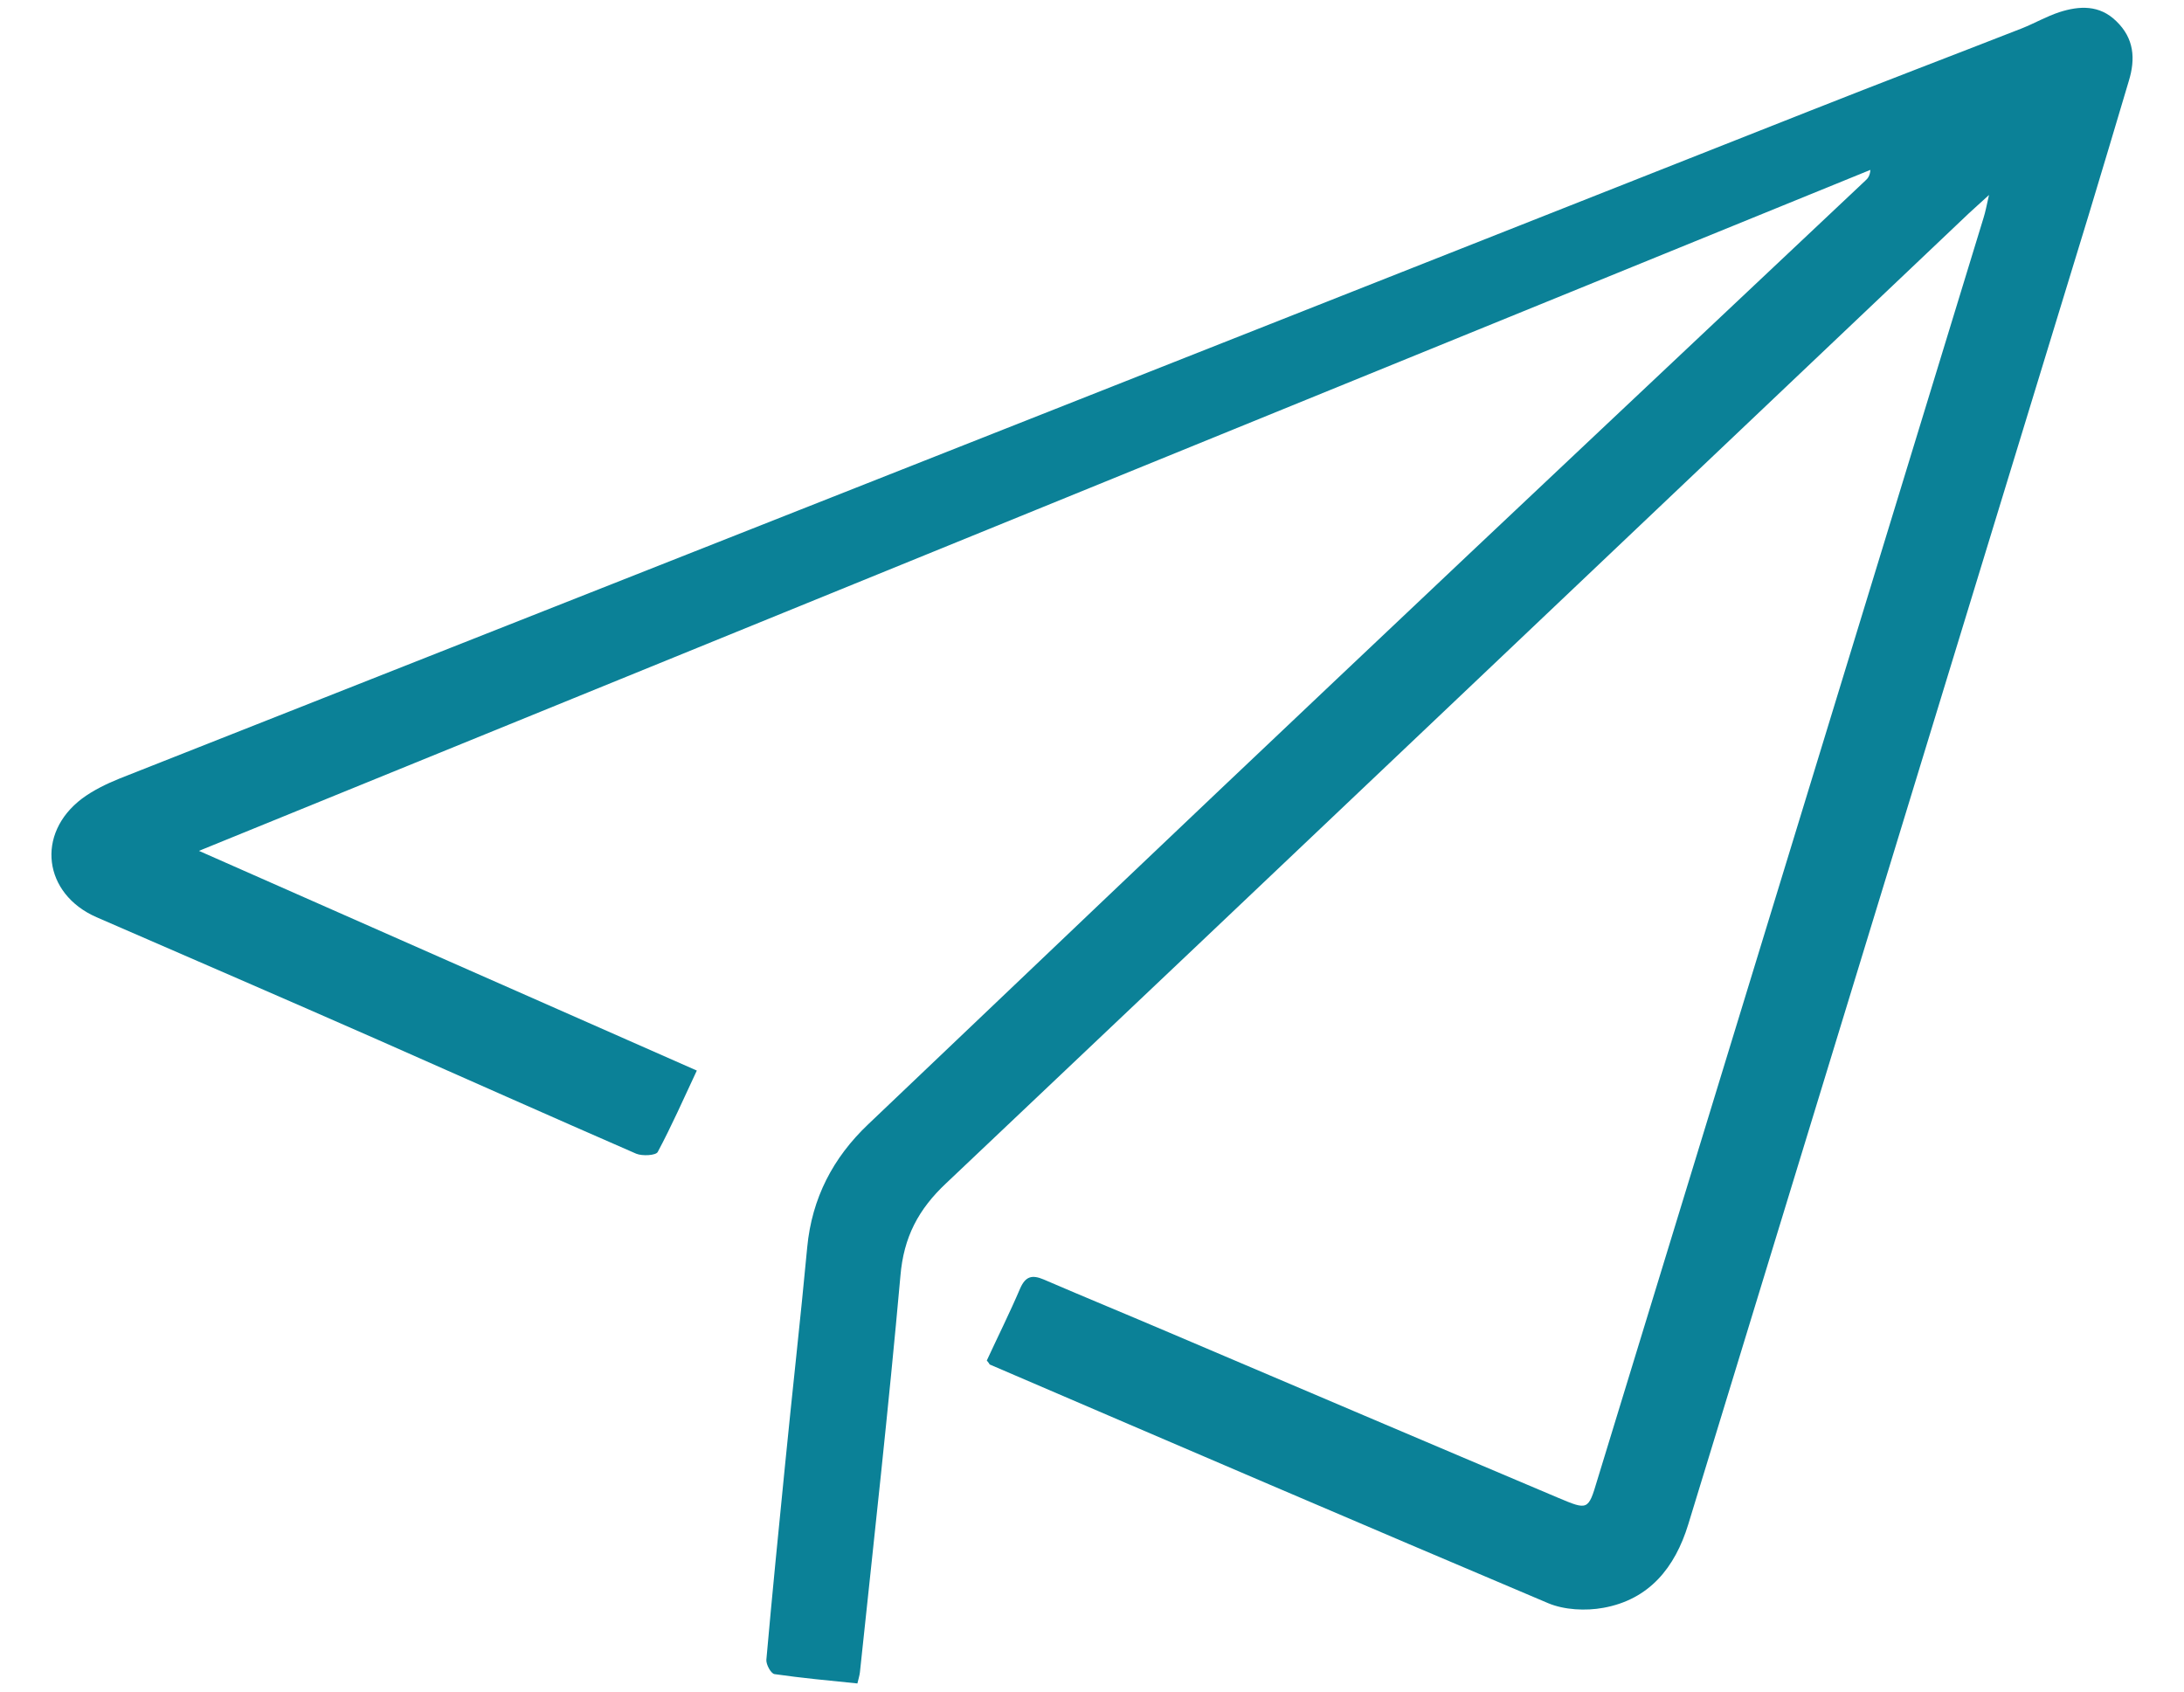 <svg xmlns="http://www.w3.org/2000/svg" xmlns:xlink="http://www.w3.org/1999/xlink" id="Capa_1" x="0px" y="0px" viewBox="0 0 60.93 47.2" style="enable-background:new 0 0 60.93 47.2;" xml:space="preserve"><style type="text/css">	.Sombra_x0020_paralela{fill:none;}	.Resplandor_x0020_externo_x0020_5_x0020_pt_x002E_{fill:none;}	.Neón_x0020_azul{fill:none;stroke:#8AACDA;stroke-width:7;stroke-linecap:round;stroke-linejoin:round;}	.Resalte_x0020_cromado{fill:url(#SVGID_1_);stroke:#FFFFFF;stroke-width:0.363;stroke-miterlimit:1;}	.A_x0020_todo_x0020_ritmo_GS{fill:#FFDD00;}	.Alyssa_GS{fill:#A6D0E4;}	.st0{fill:#0B8197;}</style><linearGradient id="SVGID_1_" gradientUnits="userSpaceOnUse" x1="-652.534" y1="-360.402" x2="-652.534" y2="-361.402">	<stop offset="0" style="stop-color:#656565"></stop>	<stop offset="0.618" style="stop-color:#1B1B1B"></stop>	<stop offset="0.629" style="stop-color:#545454"></stop>	<stop offset="0.983" style="stop-color:#3E3E3E"></stop></linearGradient><g id="BdPQIN_2_">	<g>		<g>			<path class="st0" d="M27.53,37.96c0.31-0.67,0.64-1.33,0.93-2.01c0.15-0.34,0.33-0.39,0.66-0.25c1.16,0.5,2.33,0.98,3.5,1.48    c3.62,1.54,7.23,3.08,10.85,4.61c0.83,0.35,0.84,0.35,1.09-0.49c3.59-11.74,7.19-23.48,10.78-35.23    c0.05-0.16,0.08-0.32,0.15-0.63c-0.26,0.24-0.41,0.37-0.56,0.51c-9.51,9.02-19.01,18.05-28.53,27.06    c-0.78,0.73-1.19,1.51-1.28,2.59c-0.33,3.69-0.74,7.37-1.13,11.06c-0.01,0.09-0.04,0.18-0.07,0.31    c-0.78-0.08-1.55-0.15-2.31-0.26c-0.1-0.01-0.24-0.27-0.23-0.4c0.16-1.81,0.34-3.61,0.52-5.42c0.2-2.03,0.43-4.06,0.62-6.09    c0.13-1.37,0.72-2.5,1.7-3.43c4.36-4.15,8.71-8.3,13.08-12.43c4.9-4.64,9.83-9.27,14.74-13.9c0.07-0.06,0.13-0.14,0.14-0.3    c-15.5,6.32-31,12.63-46.63,19c4.69,2.07,9.26,4.09,13.89,6.13c-0.37,0.79-0.7,1.54-1.09,2.27c-0.05,0.1-0.43,0.12-0.6,0.05    c-2.41-1.05-4.81-2.12-7.21-3.18c-2.61-1.15-5.23-2.28-7.85-3.42c-1.48-0.65-1.7-2.33-0.4-3.31c0.31-0.23,0.68-0.41,1.05-0.56    C19.05,15.52,34.78,9.3,50.5,3.09c1.97-0.78,3.94-1.53,5.91-2.3c0.35-0.14,0.68-0.33,1.04-0.45c0.56-0.18,1.12-0.21,1.59,0.25    c0.5,0.48,0.54,1.05,0.35,1.67C59.02,3.5,58.65,4.75,58.27,6c-3.72,12.18-7.45,24.35-11.17,36.53c-0.37,1.21-1.09,2.1-2.37,2.33    c-0.49,0.09-1.09,0.06-1.54-0.13c-5.2-2.2-10.39-4.43-15.58-6.66C27.6,38.05,27.59,38.03,27.53,37.96z"></path>		</g>	</g></g></svg>